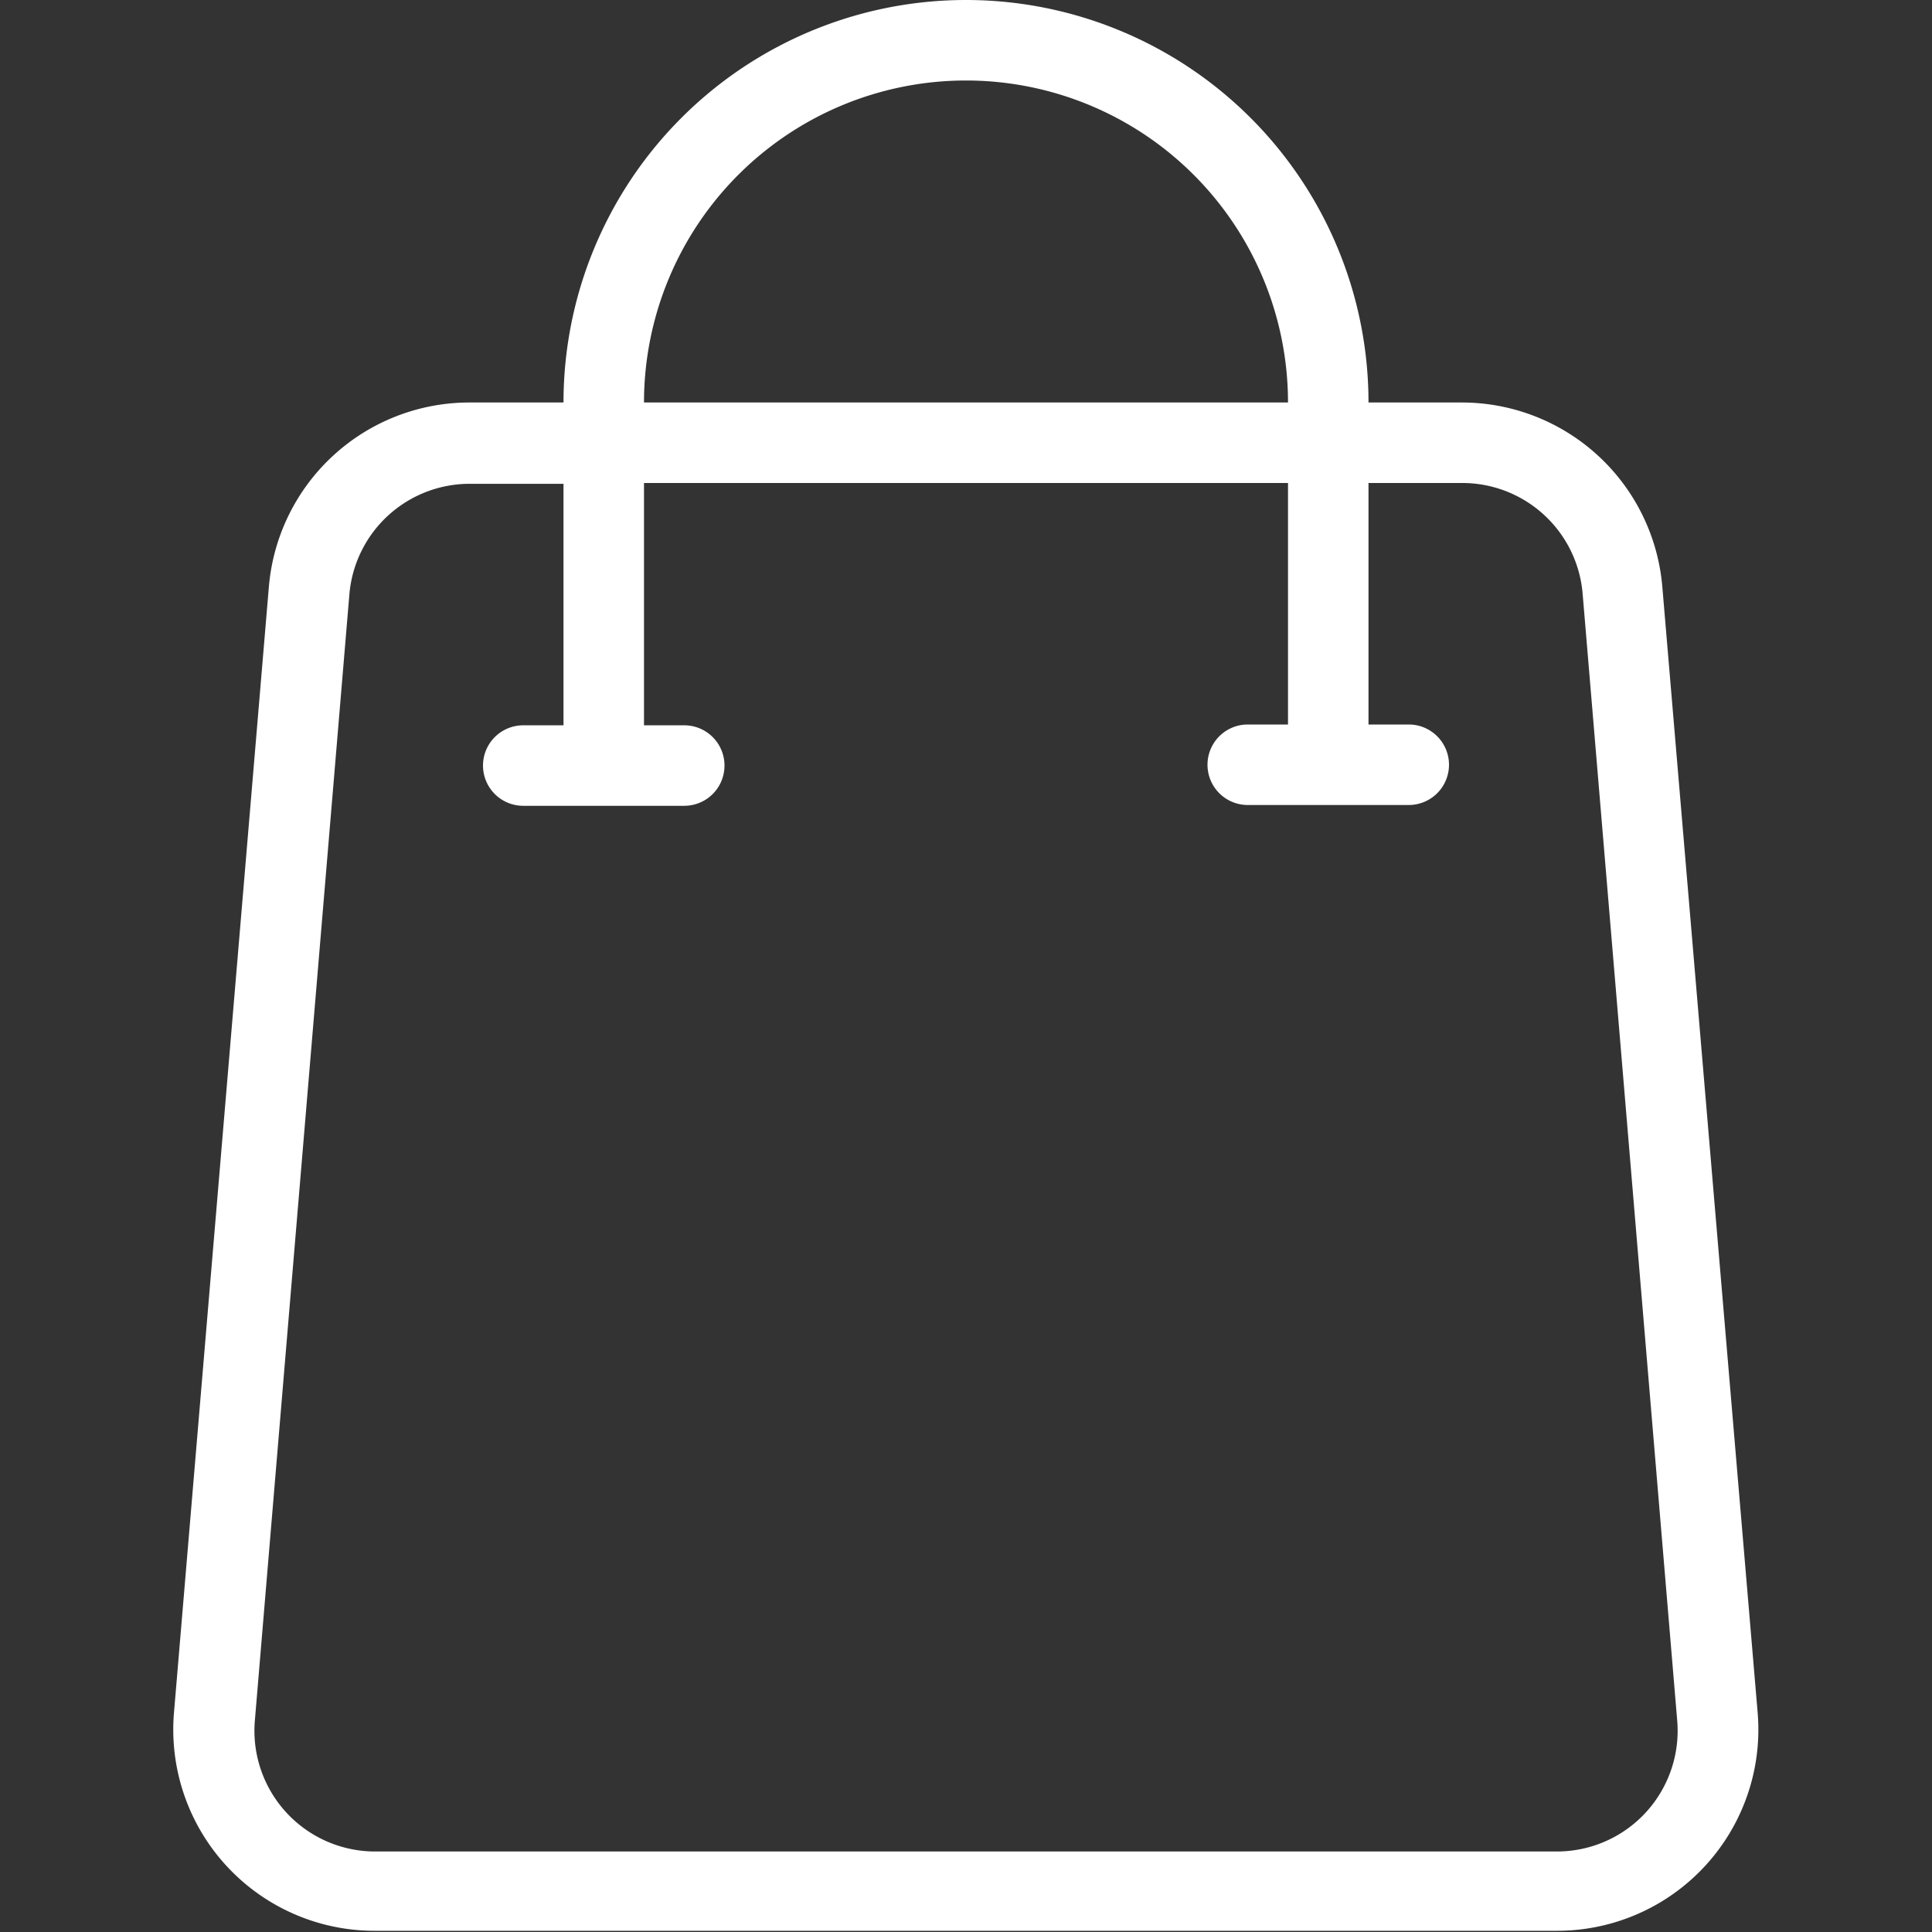 <svg xmlns="http://www.w3.org/2000/svg" fill="#ffffff" viewBox="0 0 48 48"><rect x="0" y="0" width="48" height="48" fill="#333333" stroke="none"/><title>Shopping Bag</title><g id="Shopping_Bag" data-name="Shopping Bag"><path d="M41.3,14.58a5,5,0,0,0-5-4.58H34a10,10,0,0,0-20,0H11.68a5,5,0,0,0-5,4.58l-2.36,28a5,5,0,0,0,5,5.39H38.67a5,5,0,0,0,5-5.4ZM24,2a8,8,0,0,1,8,8H16A8,8,0,0,1,24,2ZM38.67,46H9.33a3,3,0,0,1-3-3.23l2.35-28a3,3,0,0,1,3-2.75H14v6H13a1,1,0,0,0,0,2h4a1,1,0,0,0,0-2H16V12H32v6H31a1,1,0,0,0,0,2h4a1,1,0,0,0,0-2H34V12h2.32a3,3,0,0,1,3,2.75l2.35,28A3,3,0,0,1,38.67,46Z"/></g></svg>